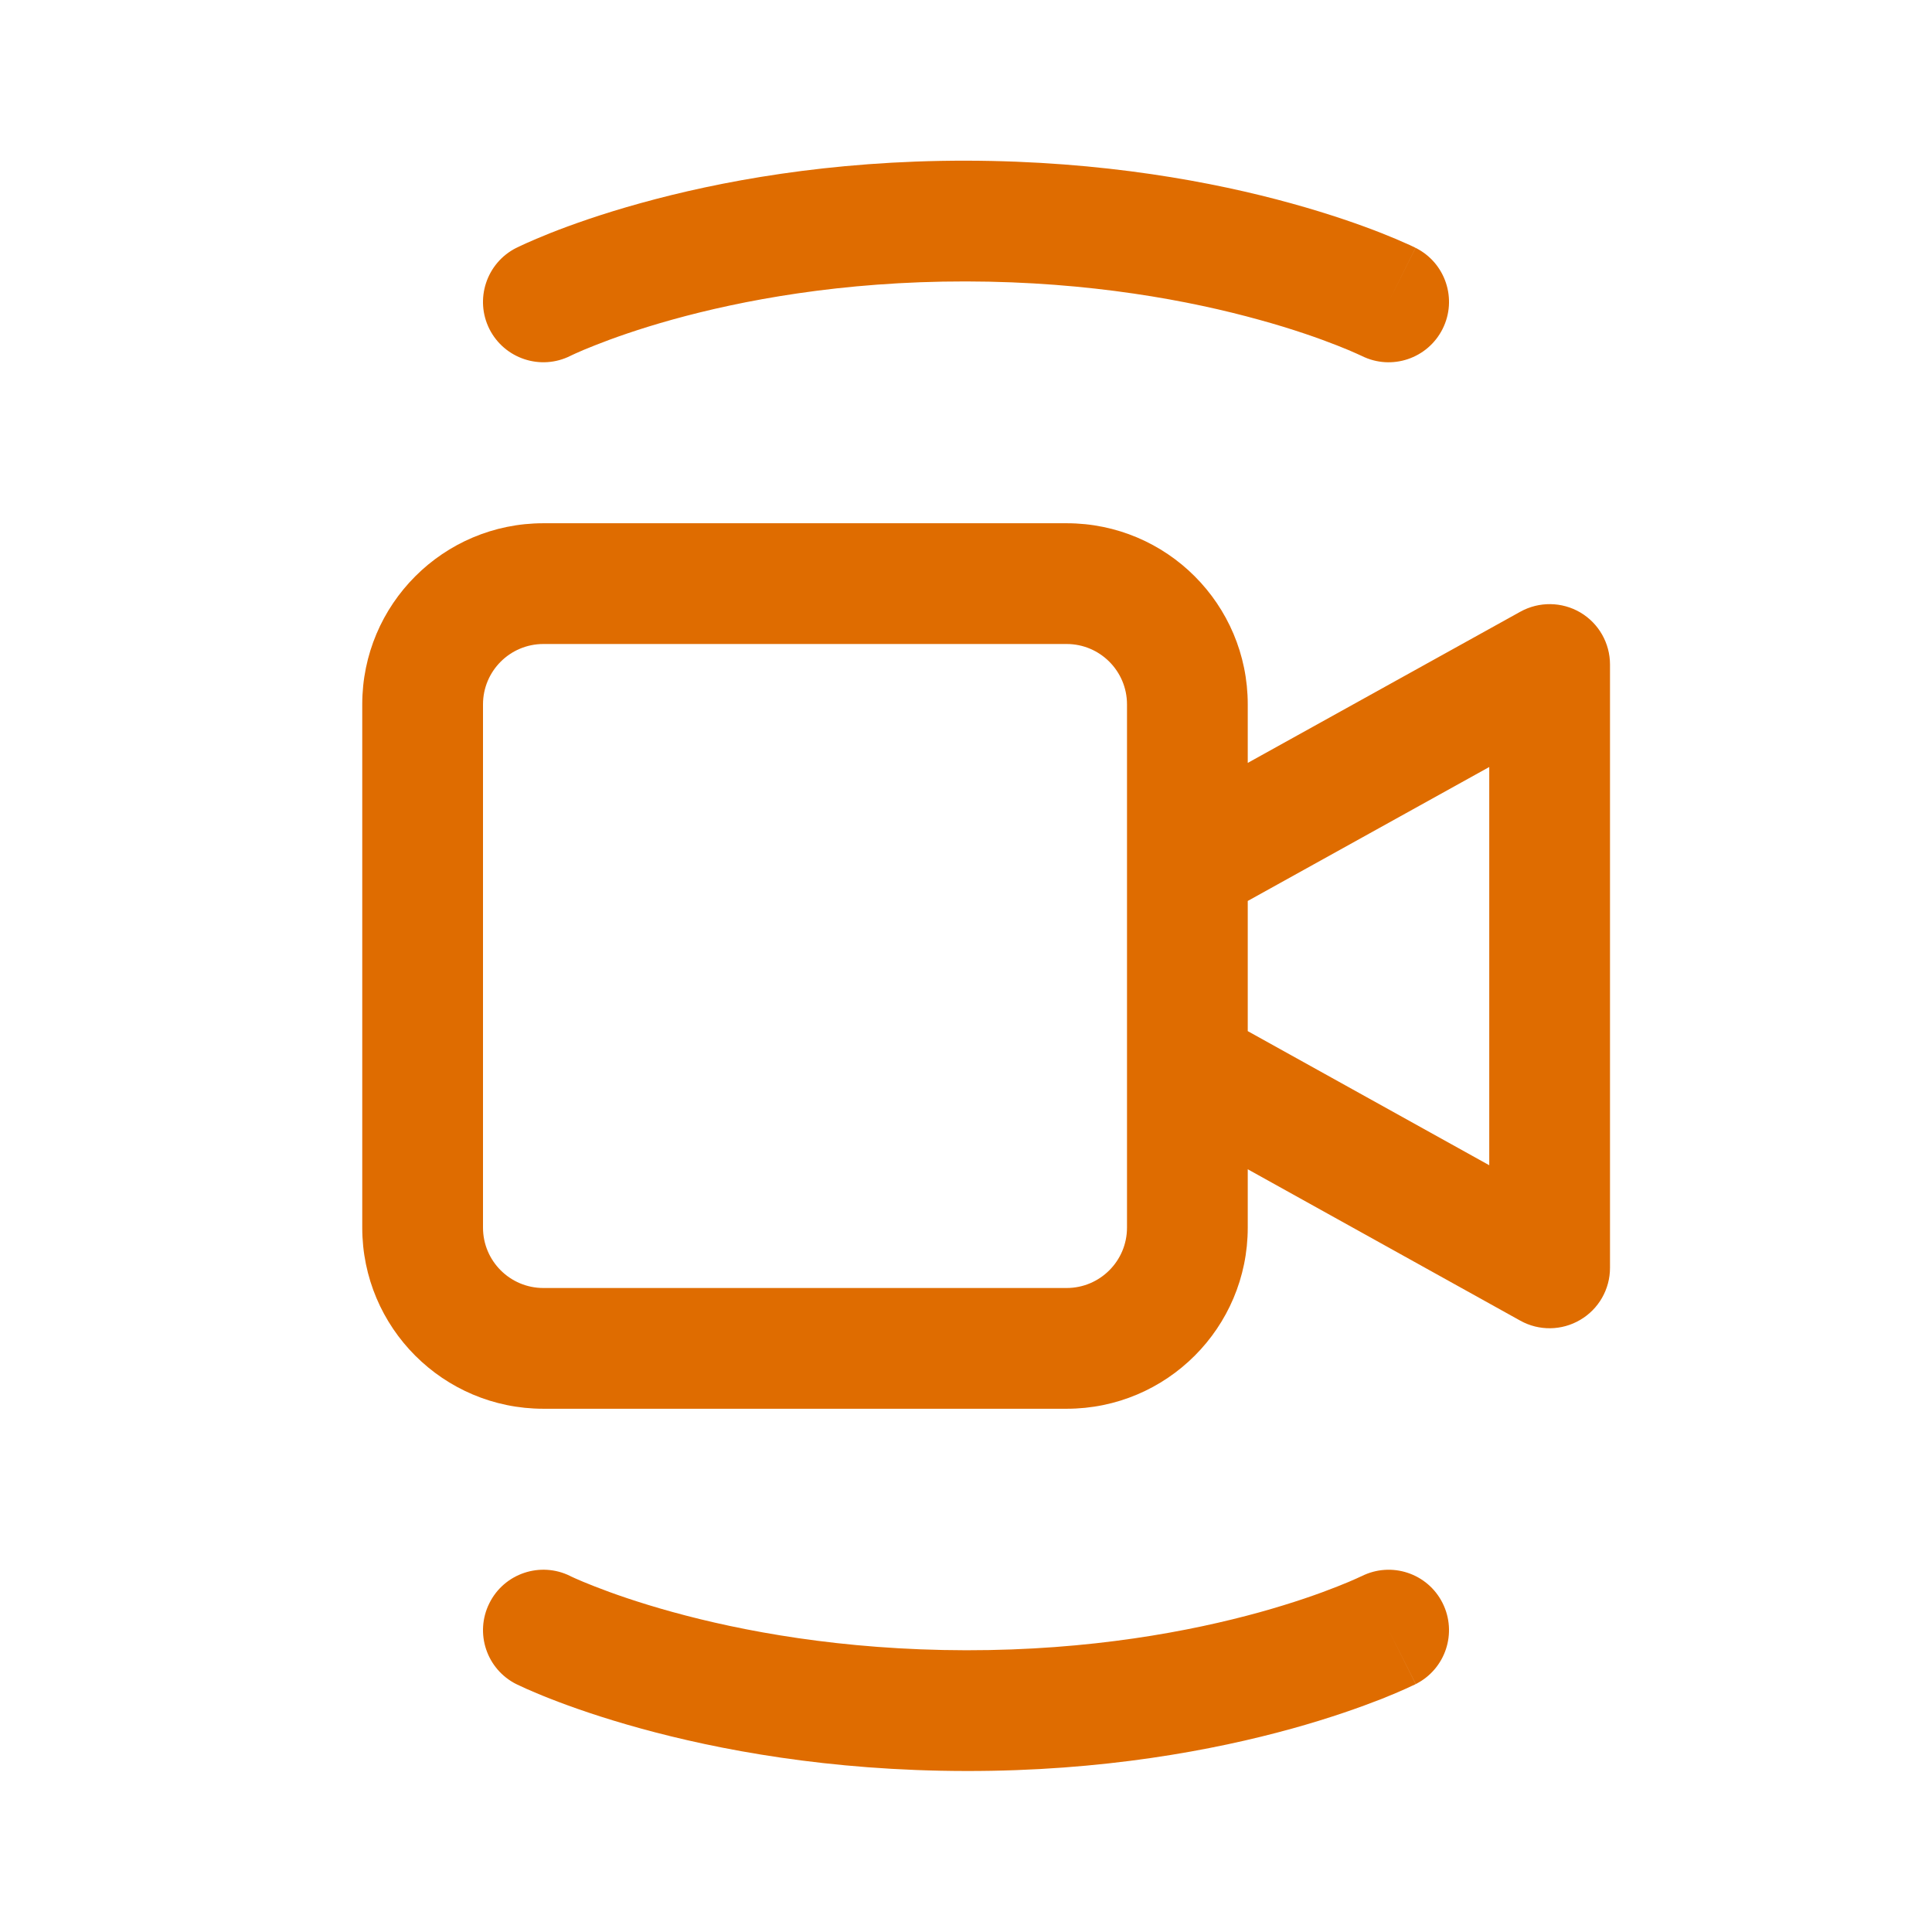 <!DOCTYPE svg PUBLIC "-//W3C//DTD SVG 1.1//EN" "http://www.w3.org/Graphics/SVG/1.1/DTD/svg11.dtd">
<!-- Uploaded to: SVG Repo, www.svgrepo.com, Transformed by: SVG Repo Mixer Tools -->
<svg width="800px" height="800px" viewBox="0 0 24 24" fill="none" xmlns="http://www.w3.org/2000/svg">
<g id="SVGRepo_bgCarrier" stroke-width="0"/>
<g id="SVGRepo_tracerCarrier" stroke-linecap="round" stroke-linejoin="round"/>
<g id="SVGRepo_iconCarrier"> <path d="M6.75 6.5C5.507 6.5 4.5 7.507 4.5 8.75V15.25C4.5 16.493 5.507 17.5 6.75 17.5H13.25C14.493 17.5 15.5 16.493 15.5 15.25V14.525L18.886 16.406C19.118 16.535 19.401 16.531 19.63 16.396C19.859 16.262 20 16.016 20 15.75V8.255C20 7.989 19.86 7.743 19.631 7.608C19.402 7.474 19.119 7.47 18.886 7.599L15.5 9.477V8.75C15.5 7.507 14.493 6.5 13.25 6.5H6.75ZM15.5 11.192L18.5 9.528V14.475L15.5 12.809V11.192ZM14 8.75V15.25C14 15.664 13.664 16 13.25 16H6.75C6.336 16 6 15.664 6 15.25V8.75C6 8.336 6.336 8 6.75 8H13.25C13.664 8 14 8.336 14 8.75Z" fill="#df6c00"/> <path d="M6.75 20.25C6.416 20.922 6.416 20.922 6.416 20.922L6.418 20.922L6.421 20.924L6.429 20.928L6.453 20.939C6.473 20.949 6.501 20.962 6.537 20.978C6.608 21.009 6.709 21.053 6.84 21.104C7.1 21.206 7.477 21.339 7.957 21.471C8.918 21.736 10.297 21.998 11.999 22C13.701 22.003 15.082 21.741 16.044 21.475C16.525 21.342 16.901 21.207 17.162 21.105C17.293 21.053 17.394 21.009 17.465 20.977C17.501 20.961 17.529 20.948 17.549 20.938L17.574 20.927L17.582 20.923L17.585 20.921L17.586 20.921C17.586 20.921 17.587 20.92 17.25 20.25L17.587 20.92C17.957 20.734 18.106 20.284 17.92 19.913C17.734 19.543 17.284 19.394 16.914 19.58L16.904 19.584C16.893 19.589 16.875 19.598 16.85 19.609C16.799 19.632 16.719 19.667 16.611 19.709C16.395 19.795 16.069 19.911 15.644 20.029C14.793 20.264 13.549 20.502 12.001 20.5C10.453 20.498 9.207 20.26 8.355 20.025C7.93 19.908 7.603 19.792 7.387 19.707C7.279 19.665 7.199 19.631 7.148 19.608C7.122 19.596 7.104 19.588 7.093 19.583L7.084 19.578C6.713 19.394 6.263 19.545 6.079 19.916C5.894 20.287 6.045 20.737 6.416 20.922L6.75 20.25Z" fill="#df6c00"/> <path d="M7.956 2.524C8.918 2.257 10.298 1.994 12.001 1.996C13.703 1.999 15.083 2.261 16.044 2.527C16.524 2.66 16.901 2.793 17.162 2.896C17.292 2.947 17.393 2.991 17.464 3.023C17.5 3.038 17.528 3.051 17.548 3.061L17.573 3.073L17.581 3.077L17.583 3.078L17.584 3.079C17.584 3.079 17.585 3.079 17.25 3.75L17.585 3.079C17.956 3.264 18.106 3.715 17.921 4.085C17.736 4.455 17.287 4.606 16.917 4.422L16.915 4.421L16.906 4.417C16.895 4.411 16.877 4.403 16.851 4.392C16.8 4.369 16.72 4.334 16.612 4.292C16.396 4.207 16.07 4.09 15.644 3.973C14.793 3.737 13.547 3.498 11.999 3.496C10.452 3.494 9.208 3.733 8.357 3.969C7.932 4.087 7.606 4.204 7.39 4.29C7.282 4.332 7.202 4.367 7.151 4.39C7.126 4.402 7.108 4.41 7.097 4.415L7.087 4.42C6.717 4.606 6.267 4.457 6.08 4.088C5.894 3.718 6.043 3.267 6.412 3.08L6.75 3.75C6.412 3.08 6.412 3.08 6.412 3.08L6.415 3.079L6.417 3.078L6.425 3.074L6.45 3.062C6.47 3.052 6.498 3.039 6.534 3.023C6.605 2.991 6.707 2.947 6.837 2.895C7.098 2.792 7.475 2.657 7.956 2.524Z" fill="#df6c00"/> </g>
</svg>